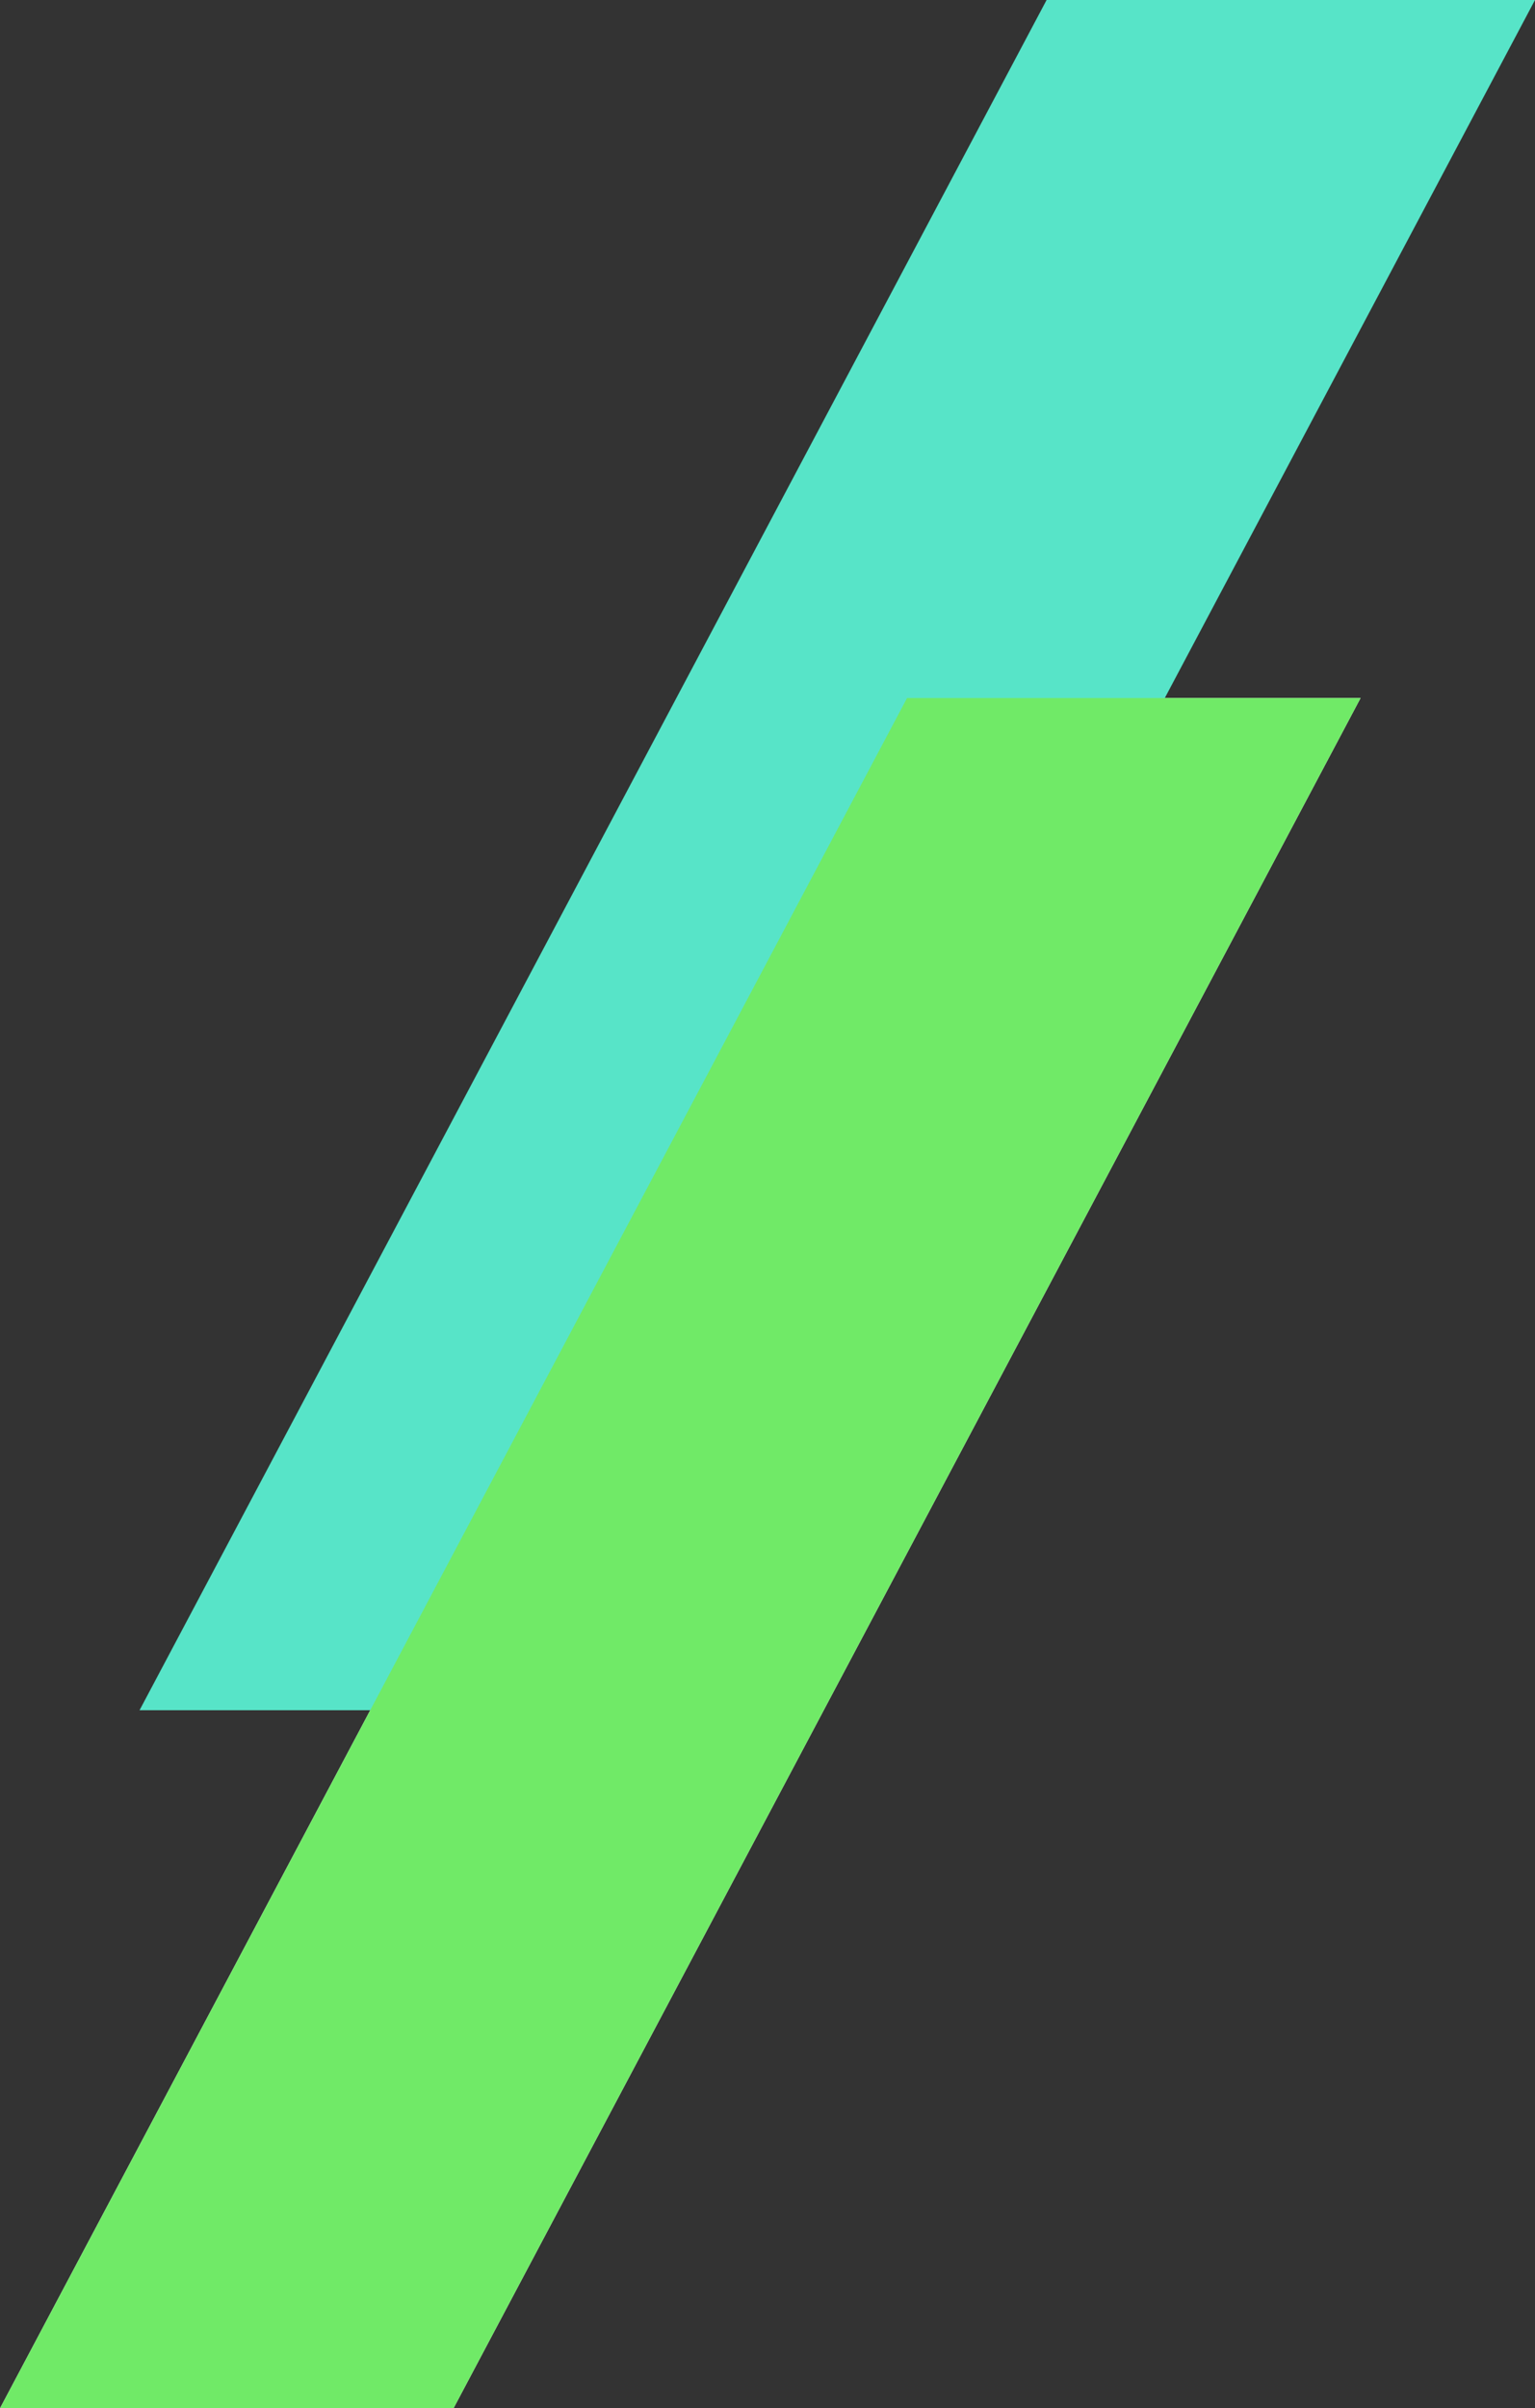 <svg xmlns="http://www.w3.org/2000/svg" width="44" height="69" viewBox="0 0 44 69"><rect x="0" y="0" width="44" height="69" fill="#333333" stroke="none"/><path data-name="長方形 649 のコピー 4" d="M26 20h13L13 69H0z" fill-rule="evenodd" fill="#fff"/><g data-name="グループ 1" fill-rule="evenodd"><path data-name="長方形 649 のコピー 3" d="M30 0h14L18 49H4z" fill="#57e4c8"/><path data-name="長方形 649 のコピー 4" d="M26 20h13L13 69H0z" style="mix-blend-mode:multiply" fill="#70ea67"/></g></svg>